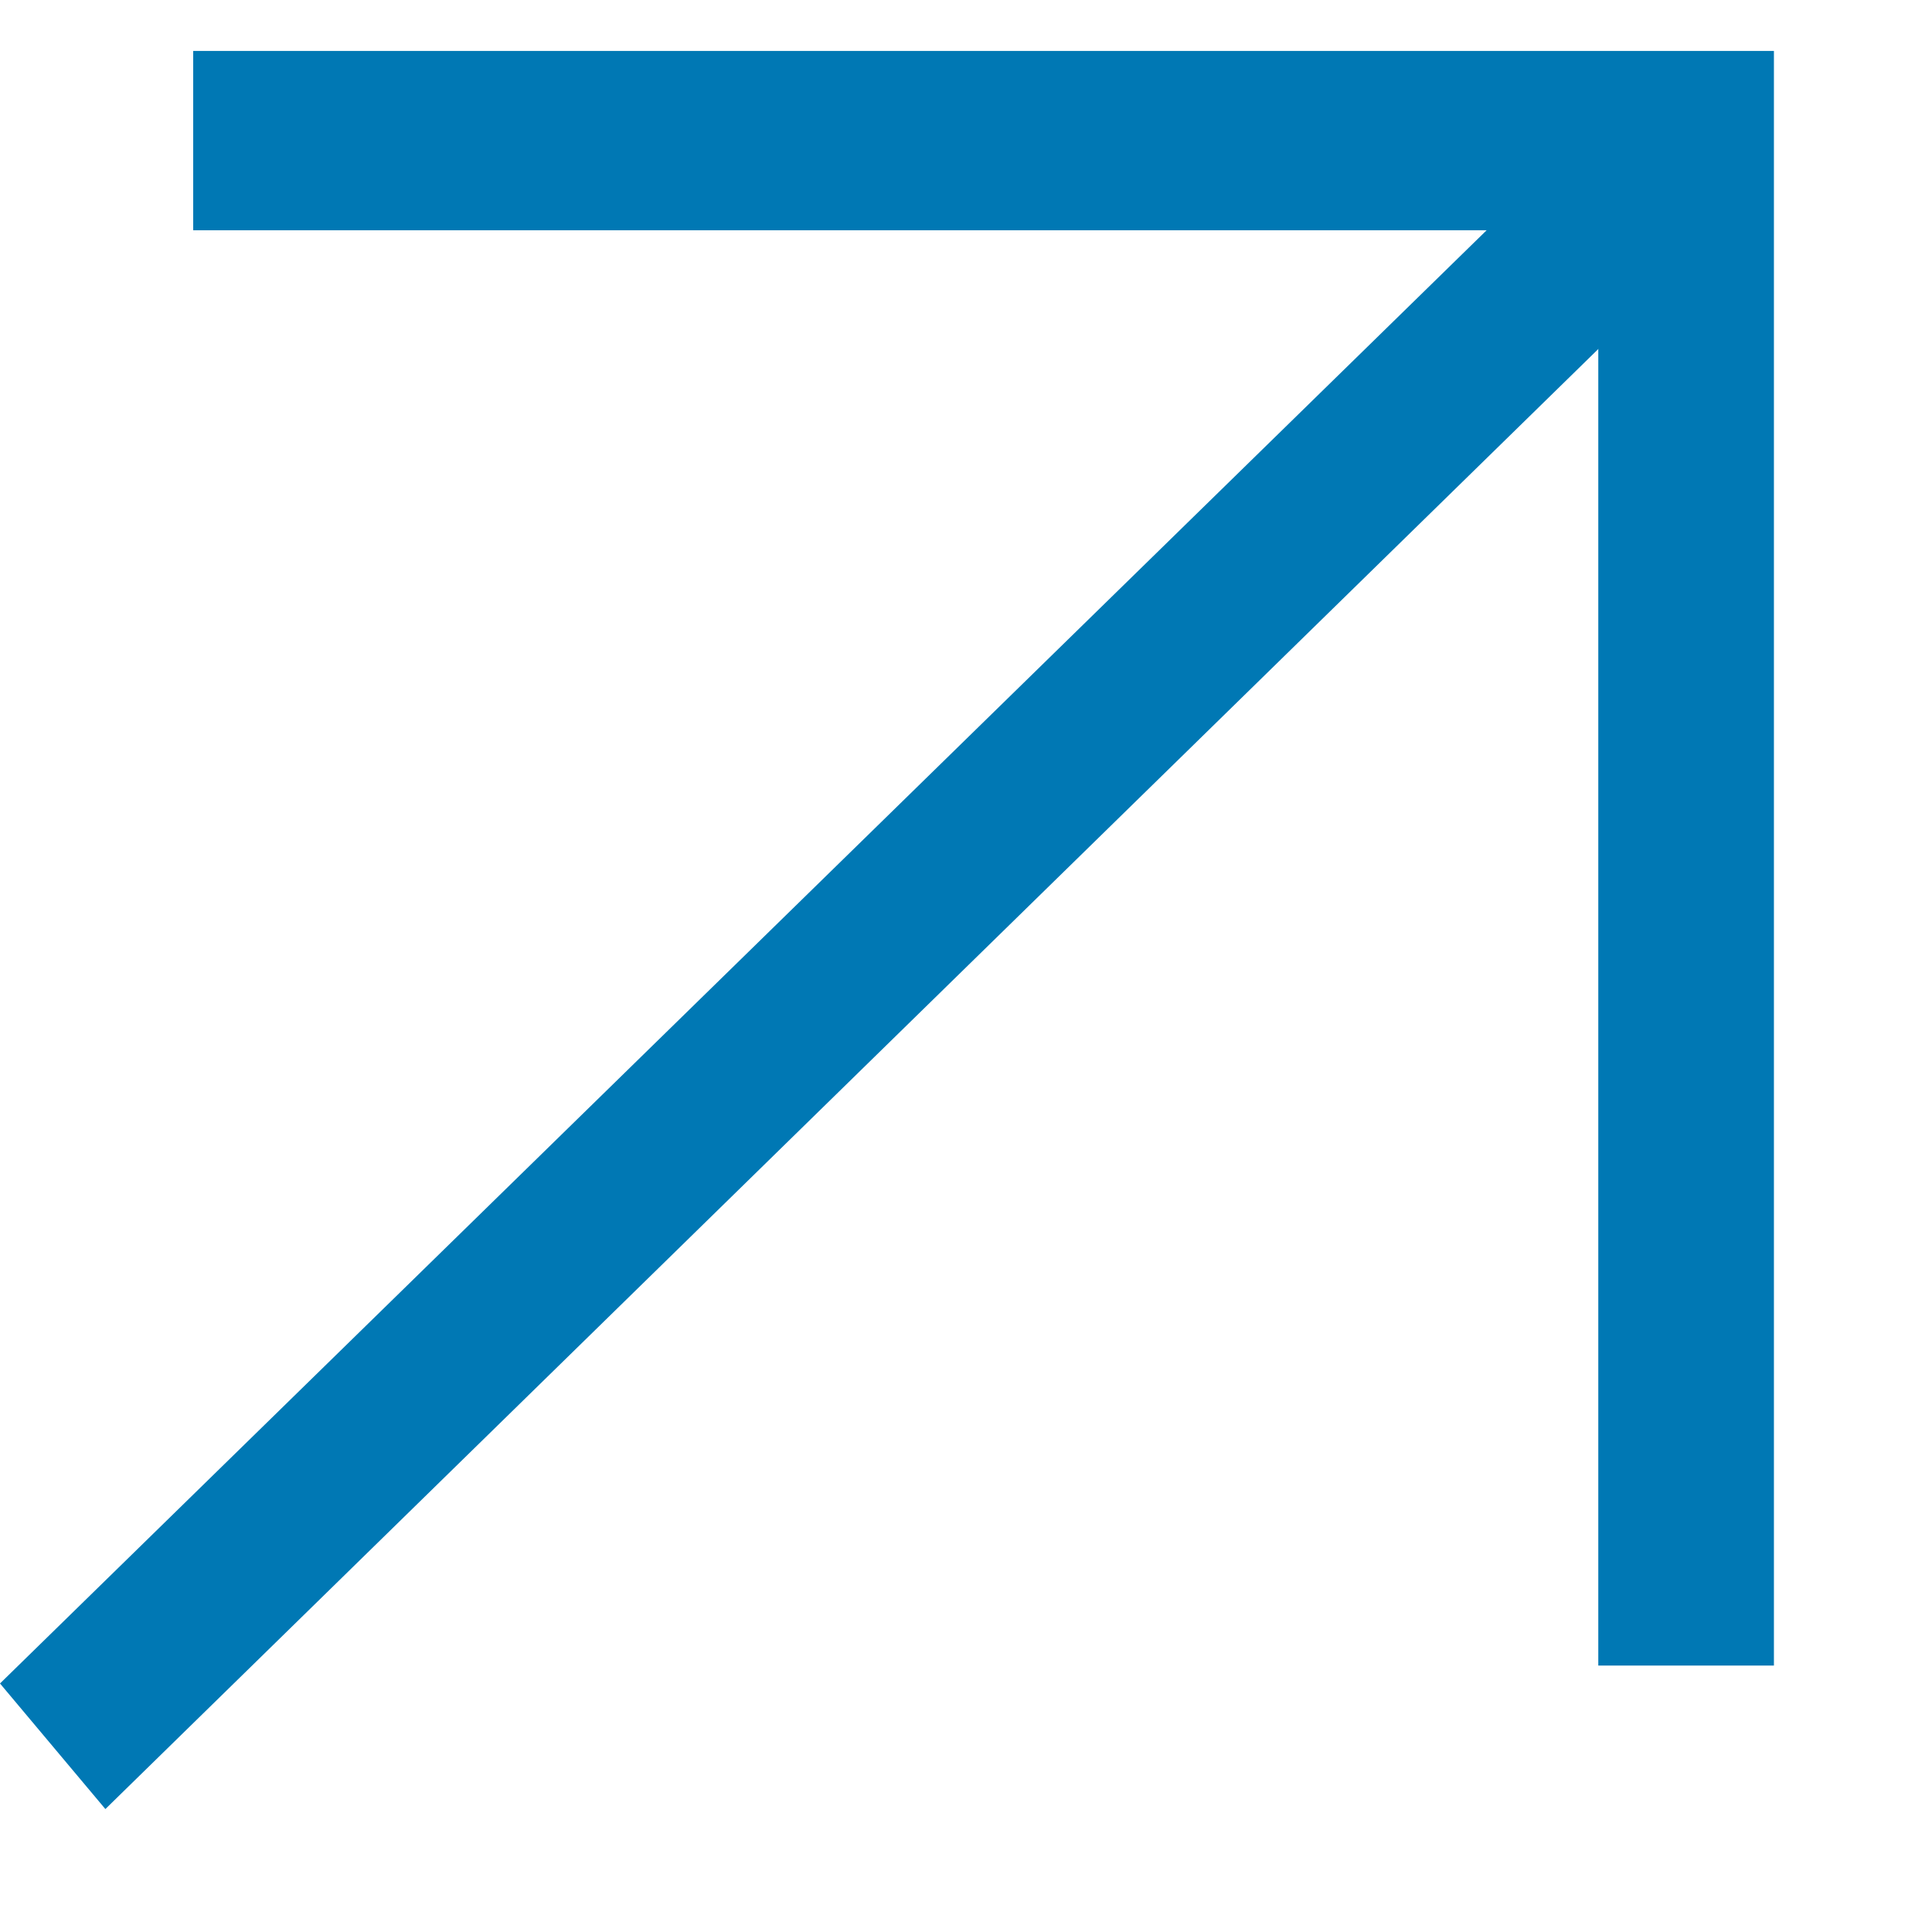 <svg width="11" height="11" viewBox="0 0 11 11" fill="none" xmlns="http://www.w3.org/2000/svg">
<path d="M1.1 1.311V0.29H10.1V1.311H1.1ZM9.1 0.29H10.1V9.483H9.1V0.29Z" fill="#0078B4"/>
<path d="M9.3 0.494L10 1.107L0.6 10.3L0 9.585L9.3 0.494Z" fill="#0078B4"/>
</svg>
